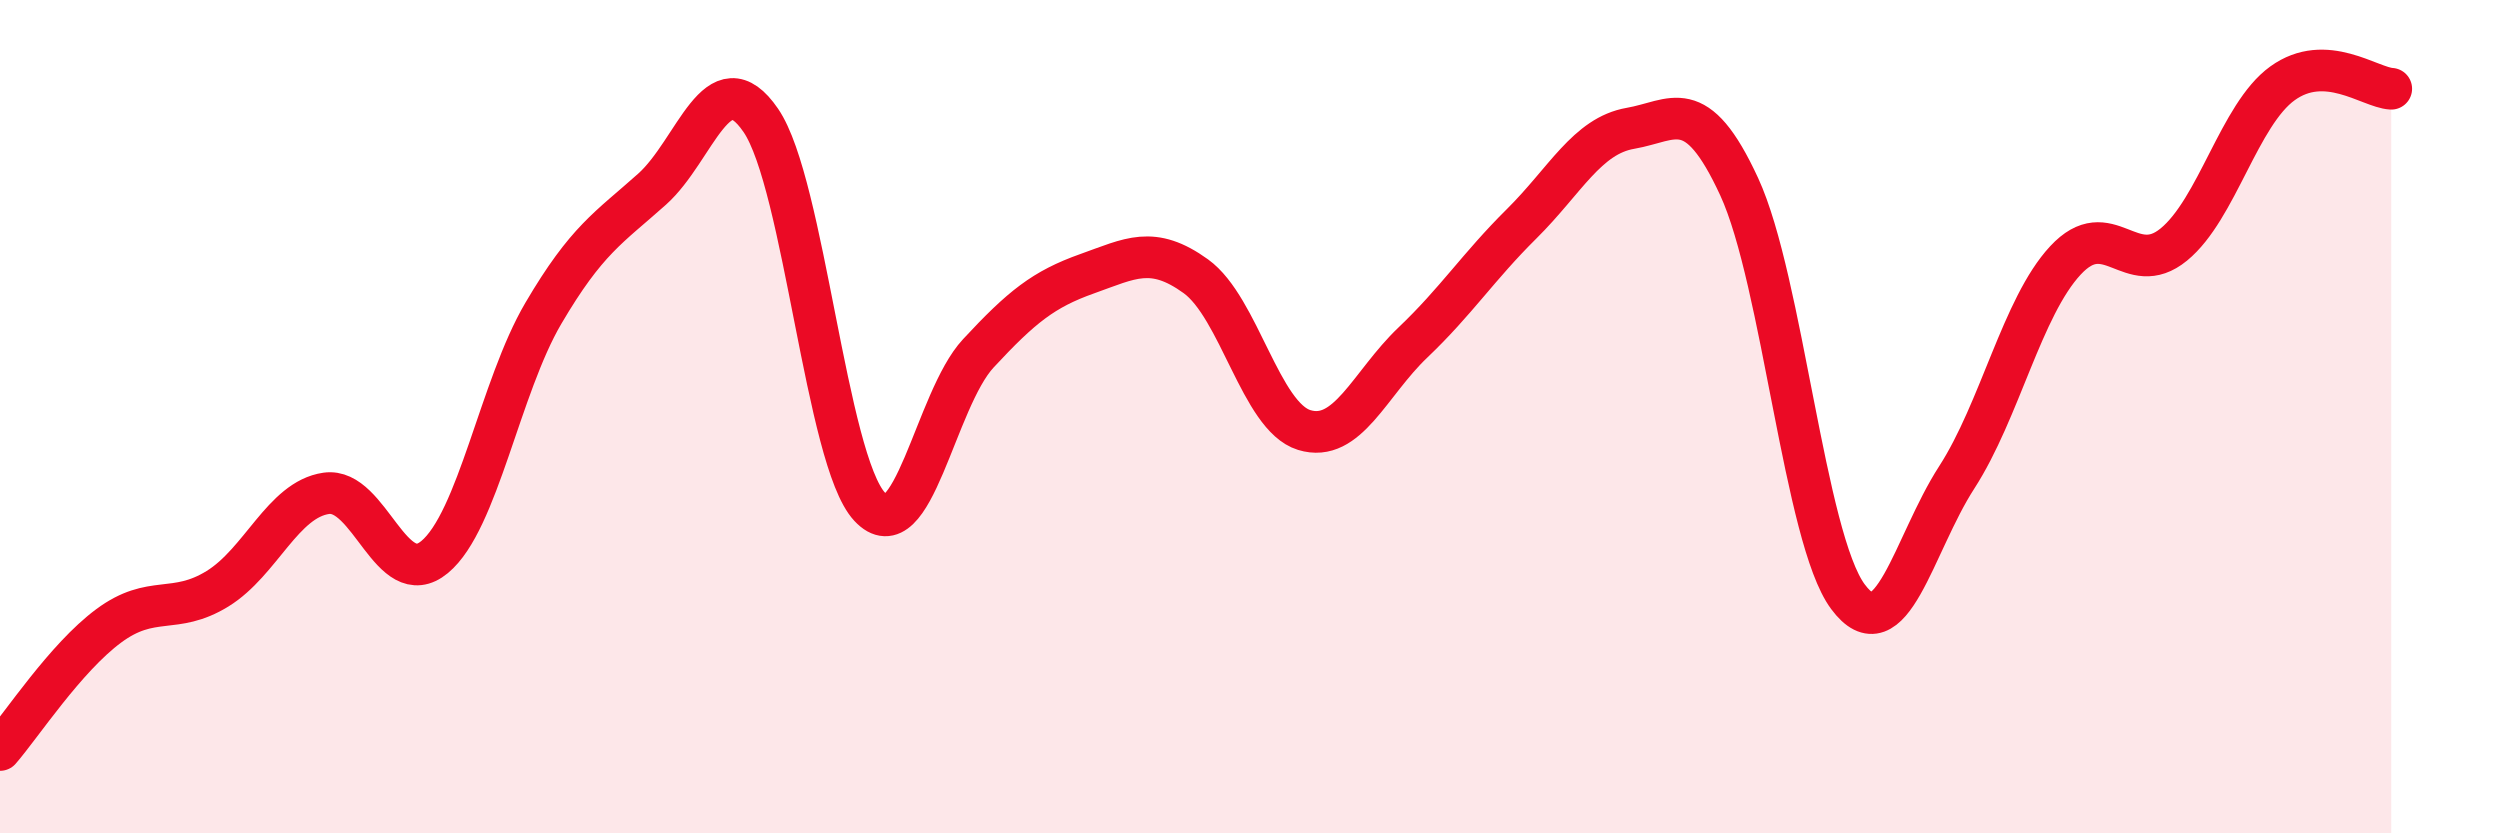 
    <svg width="60" height="20" viewBox="0 0 60 20" xmlns="http://www.w3.org/2000/svg">
      <path
        d="M 0,18 C 0.52,17.4 1.57,15.79 2.61,15.02 C 3.65,14.25 4.18,14.77 5.22,14.13 C 6.26,13.49 6.79,11.99 7.83,11.84 C 8.87,11.69 9.39,14.23 10.43,13.37 C 11.47,12.51 12,9.29 13.04,7.52 C 14.08,5.75 14.61,5.47 15.65,4.54 C 16.69,3.61 17.22,1.37 18.26,2.89 C 19.3,4.41 19.83,11.04 20.87,12.16 C 21.91,13.28 22.44,9.6 23.48,8.48 C 24.52,7.36 25.05,6.94 26.09,6.57 C 27.13,6.2 27.66,5.88 28.7,6.63 C 29.74,7.38 30.26,10 31.3,10.32 C 32.34,10.64 32.87,9.21 33.91,8.22 C 34.95,7.23 35.48,6.4 36.52,5.37 C 37.56,4.34 38.09,3.26 39.13,3.08 C 40.17,2.9 40.7,2.23 41.74,4.48 C 42.78,6.73 43.31,12.92 44.35,14.32 C 45.39,15.72 45.92,13.07 46.96,11.46 C 48,9.85 48.53,7.37 49.57,6.25 C 50.61,5.13 51.13,6.72 52.17,5.87 C 53.21,5.02 53.74,2.75 54.78,2 C 55.82,1.25 56.87,2.1 57.39,2.13L57.39 20L0 20Z"
        fill="#EB0A25"
        opacity="0.1"
        stroke-linecap="round"
        stroke-linejoin="round"
      />
      <path
        d="M 0,18 C 0.52,17.4 1.57,15.79 2.61,15.02 C 3.65,14.25 4.18,14.77 5.22,14.13 C 6.26,13.49 6.79,11.99 7.83,11.84 C 8.87,11.69 9.39,14.23 10.43,13.37 C 11.47,12.51 12,9.29 13.04,7.52 C 14.08,5.75 14.61,5.47 15.65,4.54 C 16.69,3.61 17.22,1.37 18.26,2.89 C 19.3,4.41 19.83,11.04 20.87,12.16 C 21.91,13.28 22.44,9.6 23.48,8.48 C 24.52,7.36 25.05,6.94 26.09,6.57 C 27.13,6.2 27.66,5.88 28.7,6.63 C 29.74,7.38 30.26,10 31.3,10.32 C 32.34,10.64 32.87,9.21 33.91,8.22 C 34.95,7.23 35.48,6.4 36.52,5.37 C 37.56,4.34 38.09,3.26 39.13,3.08 C 40.17,2.9 40.7,2.23 41.74,4.48 C 42.78,6.73 43.31,12.92 44.35,14.32 C 45.39,15.72 45.92,13.07 46.96,11.46 C 48,9.85 48.53,7.37 49.57,6.25 C 50.61,5.13 51.13,6.72 52.17,5.87 C 53.21,5.02 53.74,2.75 54.78,2 C 55.82,1.25 56.87,2.1 57.39,2.13"
        stroke="#EB0A25"
        stroke-width="1"
        fill="none"
        stroke-linecap="round"
        stroke-linejoin="round"
      />
    </svg>
  